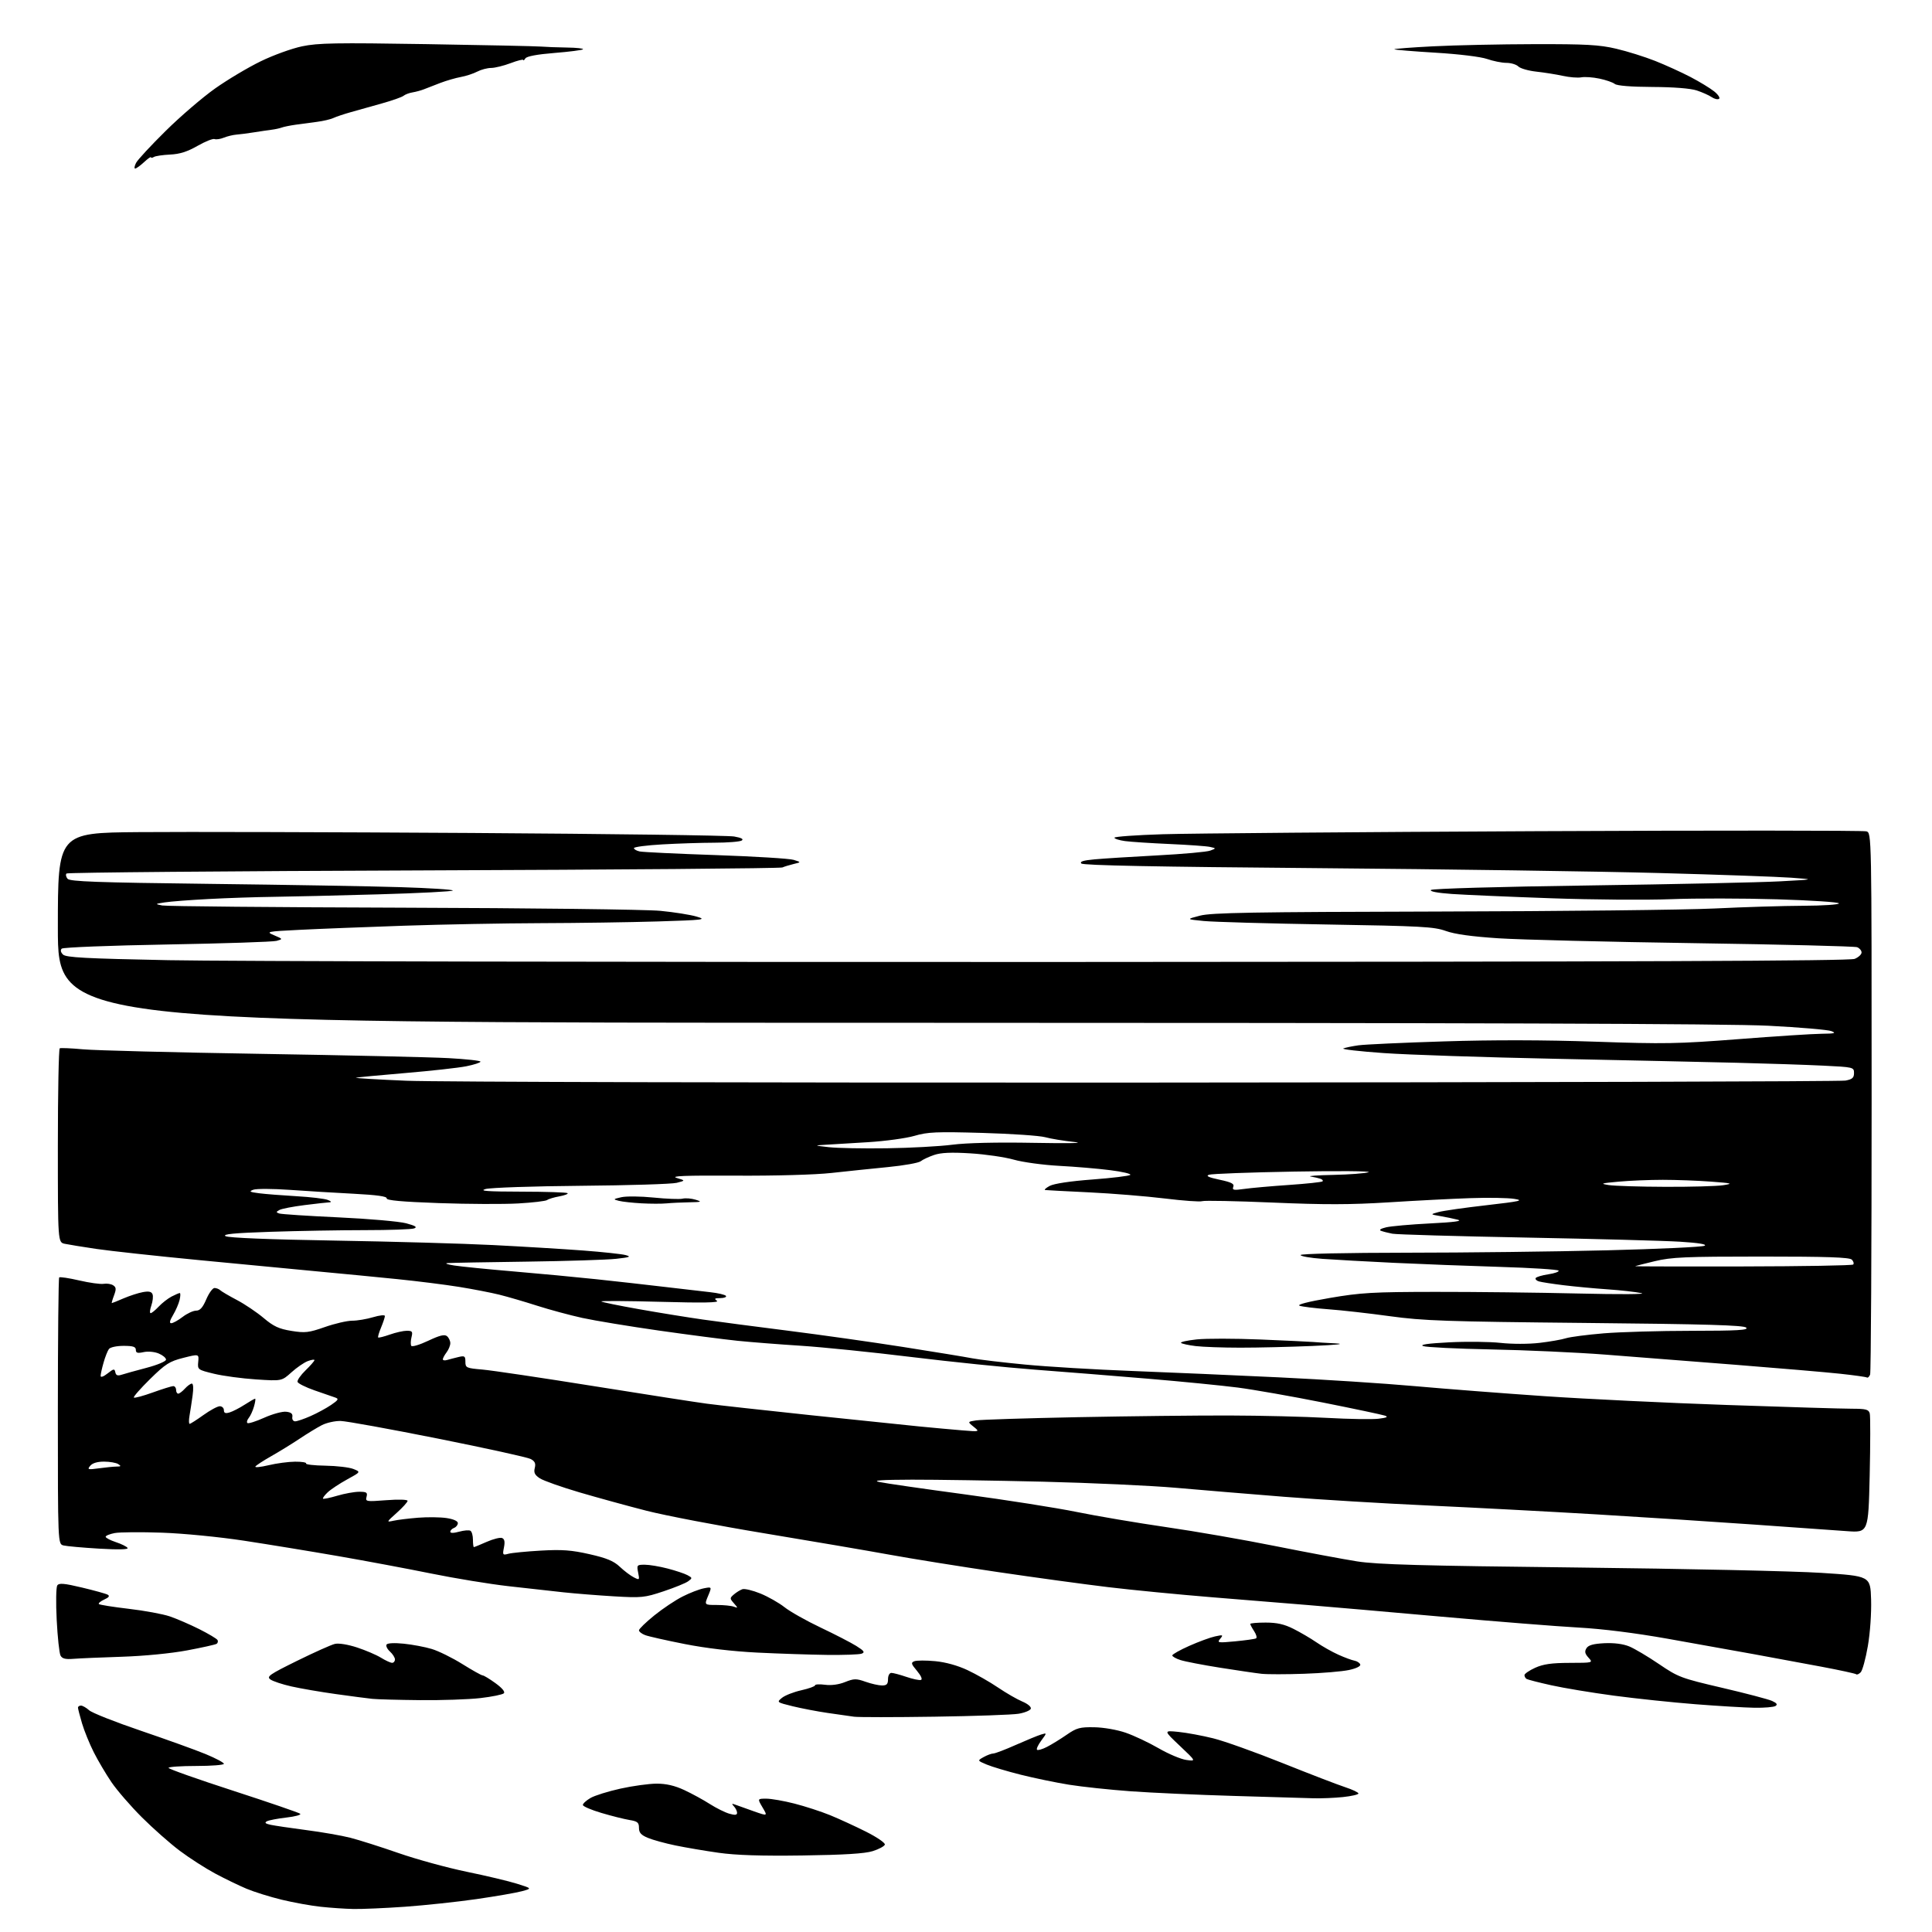 <?xml version="1.0" encoding="UTF-8" standalone="no"?>
<svg 
  version="1.1" 
  xmlns="http://www.w3.org/2000/svg" 
  xmlns:xlink="http://www.w3.org/1999/xlink" 
  xmlns:svg="http://www.w3.org/2000/svg"
  xmlns:rdf="http://www.w3.org/1999/02/22-rdf-syntax-ns#"
  xmlns:cc="http://creativecommons.org/ns#"
  xmlns:dc="http://purl.org/dc/elements/1.1/"
  viewBox="0 0 768 768"
  width="768"
  height="768"
>
<style>svg {background-color: white; }</style>"
<path stroke="none" fill="black" fill-rule="evenodd" d="M140.50,758.85C137.20,758.79 131.35,758.39 127.50,757.97C123.65,757.56 116.67,756.30 112.00,755.17C107.33,754.04 101.03,752.07 98.00,750.80C94.97,749.53 89.35,746.80 85.50,744.74C81.65,742.67 75.35,738.63 71.50,735.74C67.65,732.86 60.86,726.86 56.40,722.41C51.94,717.96 46.49,711.66 44.28,708.41C42.08,705.16 38.91,699.80 37.25,696.50C35.59,693.20 33.50,688.06 32.61,685.07C31.73,682.08 31.00,679.27 31.00,678.82C31.00,678.37 31.53,678.00 32.19,678.00C32.84,678.00 34.30,678.84 35.44,679.86C36.57,680.89 45.83,684.55 56.00,688.00C66.17,691.46 77.76,695.63 81.75,697.28C85.74,698.93 89.00,700.66 89.00,701.14C89.00,701.61 84.05,702.00 78.00,702.00C71.95,702.00 67.00,702.34 67.00,702.76C67.00,703.18 78.59,707.28 92.75,711.87C106.91,716.47 118.88,720.58 119.34,721.00C119.80,721.43 117.33,722.11 113.84,722.50C110.35,722.90 106.86,723.57 106.08,723.99C105.06,724.55 105.49,724.94 107.58,725.39C109.19,725.73 115.57,726.68 121.77,727.49C127.97,728.29 135.85,729.67 139.27,730.54C142.70,731.42 151.35,734.16 158.50,736.65C165.65,739.13 177.80,742.46 185.50,744.05C193.20,745.63 202.20,747.77 205.50,748.81C211.50,750.69 211.50,750.69 207.50,751.78C205.30,752.39 197.20,753.79 189.50,754.91C181.80,756.02 168.97,757.39 161.00,757.96C153.03,758.52 143.80,758.92 140.50,758.85zM319.00,737.58C302.65,737.81 292.51,737.48 285.68,736.51C280.29,735.75 272.54,734.43 268.48,733.59C264.41,732.75 259.49,731.40 257.54,730.58C254.82,729.45 254.00,728.52 254.00,726.60C254.00,724.48 253.42,724.00 250.25,723.48C248.19,723.14 243.17,721.89 239.10,720.68C235.03,719.48 231.70,718.05 231.70,717.50C231.69,716.95 233.05,715.71 234.71,714.74C236.38,713.76 241.73,712.09 246.62,711.01C251.50,709.93 257.98,709.04 261.00,709.03C264.81,709.02 268.19,709.80 272.00,711.57C275.02,712.98 279.59,715.47 282.15,717.11C284.71,718.74 288.20,720.48 289.90,720.97C292.17,721.62 293.00,721.53 293.00,720.63C293.00,719.95 292.44,718.79 291.75,718.05C290.72,716.95 290.86,716.84 292.50,717.46C293.60,717.87 296.90,719.05 299.83,720.08C305.17,721.95 305.17,721.95 303.12,718.48C301.07,715.00 301.07,715.00 304.62,715.00C306.57,715.00 311.62,715.88 315.83,716.96C320.05,718.04 326.40,720.11 329.95,721.55C333.50,723.00 339.94,725.96 344.27,728.13C348.67,730.35 351.96,732.61 351.74,733.27C351.53,733.92 349.36,735.09 346.92,735.85C343.81,736.84 335.55,737.35 319.00,737.58zM522.10,714.84C519.02,714.75 504.80,714.34 490.50,713.91C476.20,713.49 457.73,712.66 449.45,712.06C441.17,711.46 430.14,710.28 424.95,709.45C419.75,708.61 411.10,706.82 405.73,705.47C400.36,704.12 394.28,702.30 392.23,701.44C388.50,699.87 388.50,699.87 391.00,698.47C392.38,697.70 394.12,697.05 394.87,697.04C395.63,697.02 399.68,695.47 403.87,693.60C408.07,691.74 412.56,689.89 413.85,689.50C416.21,688.80 416.21,688.80 413.93,691.89C412.67,693.59 411.91,695.24 412.23,695.56C412.55,695.88 414.32,695.38 416.16,694.43C418.00,693.49 421.52,691.32 424.00,689.61C427.97,686.86 429.26,686.51 435.00,686.61C438.69,686.67 444.09,687.61 447.50,688.79C450.80,689.93 456.69,692.71 460.59,694.97C464.49,697.23 469.44,699.32 471.59,699.61C475.50,700.15 475.50,700.15 469.00,694.00C462.50,687.85 462.50,687.85 468.50,688.46C471.80,688.80 478.01,689.95 482.30,691.02C486.59,692.08 498.97,696.50 509.80,700.84C520.64,705.18 531.86,709.50 534.75,710.44C537.64,711.39 540.00,712.51 540.00,712.94C540.00,713.37 537.23,714.00 533.85,714.36C530.47,714.71 525.19,714.93 522.10,714.84zM371.50,682.41C355.55,682.65 341.15,682.65 339.50,682.42C337.85,682.19 333.12,681.52 329.00,680.92C324.88,680.32 318.62,679.12 315.09,678.26C308.73,676.69 308.70,676.66 310.87,674.90C312.08,673.93 315.52,672.58 318.53,671.91C321.54,671.23 324.00,670.35 324.00,669.94C324.00,669.53 325.78,669.43 327.96,669.72C330.42,670.05 333.43,669.65 335.91,668.65C339.48,667.23 340.35,667.21 344.08,668.53C346.37,669.34 349.32,670.00 350.63,670.00C352.49,670.00 353.00,669.46 353.00,667.50C353.00,666.09 353.58,665.00 354.32,665.00C355.05,665.00 357.74,665.71 360.31,666.59C362.87,667.46 365.48,668.01 366.10,667.80C366.77,667.58 366.13,666.12 364.53,664.21C362.17,661.41 362.04,660.92 363.49,660.36C364.41,660.01 368.12,660.00 371.73,660.34C375.84,660.72 380.65,662.05 384.58,663.89C388.03,665.51 393.50,668.62 396.73,670.82C399.97,673.01 404.31,675.52 406.39,676.39C408.56,677.30 410.00,678.51 409.76,679.24C409.53,679.93 407.35,680.83 404.92,681.24C402.49,681.65 387.45,682.18 371.50,682.41zM697.50,678.86C693.65,678.80 683.08,678.17 674.00,677.46C664.92,676.75 650.33,675.22 641.57,674.05C632.80,672.88 621.59,671.02 616.66,669.92C611.73,668.83 607.31,667.69 606.84,667.40C606.38,667.12 606.00,666.44 606.00,665.89C606.00,665.35 607.91,664.03 610.25,662.97C613.47,661.51 616.79,661.04 623.90,661.02C633.31,661.00 633.31,661.00 631.45,658.94C630.02,657.37 629.83,656.49 630.65,655.19C631.41,653.97 633.39,653.42 637.78,653.20C641.66,653.02 645.23,653.48 647.67,654.49C649.78,655.36 655.10,658.52 659.50,661.51C667.15,666.71 668.25,667.12 684.63,670.94C694.05,673.14 702.95,675.48 704.41,676.14C706.32,677.01 706.70,677.57 705.78,678.16C705.08,678.60 701.35,678.92 697.50,678.86zM167.00,675.83C158.47,675.75 149.93,675.52 148.00,675.32C146.07,675.12 139.55,674.27 133.50,673.42C127.45,672.58 119.52,671.21 115.87,670.39C112.22,669.57 108.44,668.31 107.47,667.60C105.90,666.45 107.12,665.61 118.10,660.20C124.92,656.84 131.67,653.82 133.10,653.48C134.64,653.11 138.28,653.70 141.95,654.90C145.38,656.03 149.66,657.86 151.46,658.98C153.26,660.09 155.25,661.00 155.87,661.00C156.49,661.00 157.00,660.39 157.00,659.65C157.00,658.92 156.11,657.51 155.02,656.52C153.94,655.54 153.32,654.29 153.66,653.74C154.03,653.15 156.75,653.01 160.50,653.39C163.93,653.74 168.93,654.68 171.62,655.49C174.30,656.29 179.77,658.98 183.76,661.47C187.75,663.96 191.39,666.00 191.86,666.00C192.32,666.00 194.62,667.39 196.96,669.09C199.61,671.01 200.87,672.53 200.29,673.11C199.77,673.63 195.56,674.48 190.93,675.02C186.29,675.55 175.53,675.92 167.00,675.83zM518.41,665.35C511.31,665.60 503.70,665.60 501.50,665.36C499.30,665.12 491.88,664.03 485.00,662.94C478.12,661.85 471.04,660.48 469.25,659.90C467.46,659.32 466.00,658.49 466.00,658.06C466.00,657.62 469.04,655.91 472.75,654.26C476.46,652.61 481.07,650.91 482.98,650.50C486.19,649.80 486.35,649.87 485.04,651.45C483.72,653.04 484.12,653.11 491.06,652.45C495.15,652.06 498.86,651.53 499.30,651.28C499.75,651.02 499.41,649.75 498.55,648.44C497.70,647.14 497.00,645.83 497.00,645.54C497.00,645.24 499.75,645.00 503.10,645.00C507.61,645.00 510.50,645.65 514.14,647.48C516.85,648.84 520.97,651.25 523.29,652.84C525.60,654.43 529.52,656.65 532.00,657.76C534.48,658.88 537.36,659.95 538.42,660.14C539.47,660.34 540.51,661.02 540.72,661.66C540.95,662.34 539.12,663.24 536.21,663.86C533.52,664.44 525.51,665.11 518.41,665.35zM739.65,664.77C738.95,665.47 738.16,665.82 737.88,665.55C737.60,665.27 731.33,663.91 723.94,662.52C716.55,661.13 704.42,658.89 697.00,657.53C689.58,656.18 674.27,653.44 663.00,651.44C650.13,649.15 636.92,647.49 627.50,646.98C619.25,646.53 594.73,644.58 573.00,642.65C551.27,640.72 527.42,638.64 520.00,638.04C512.58,637.43 495.48,636.04 482.00,634.95C468.52,633.85 449.85,632.04 440.50,630.91C431.15,629.79 411.35,627.08 396.50,624.89C381.65,622.70 362.30,619.60 353.50,617.99C344.70,616.39 322.43,612.59 304.00,609.54C285.57,606.50 264.43,602.45 257.00,600.55C249.57,598.65 237.59,595.36 230.36,593.24C223.13,591.11 216.04,588.60 214.60,587.66C212.57,586.33 212.11,585.40 212.58,583.55C213.03,581.74 212.64,580.88 210.95,579.97C209.73,579.32 193.15,575.67 174.11,571.87C155.08,568.07 137.67,564.91 135.44,564.86C133.20,564.80 129.83,565.55 127.94,566.52C126.05,567.49 122.03,569.94 119.00,571.97C115.97,573.99 110.92,577.10 107.77,578.88C104.62,580.67 101.81,582.50 101.52,582.97C101.23,583.44 103.58,583.20 106.75,582.45C109.91,581.69 114.66,581.06 117.31,581.04C119.95,581.02 121.91,581.34 121.66,581.75C121.41,582.16 124.87,582.56 129.35,582.63C133.83,582.70 138.84,583.29 140.47,583.94C143.44,585.12 143.44,585.12 138.00,588.09C135.01,589.73 131.53,592.03 130.28,593.20C129.03,594.38 128.19,595.52 128.41,595.74C128.62,595.96 131.18,595.43 134.08,594.57C136.99,593.71 140.91,593.00 142.80,593.00C145.74,593.00 146.16,593.29 145.71,595.00C145.21,596.92 145.53,596.97 153.59,596.35C158.37,595.98 162.01,596.09 162.02,596.60C162.02,597.10 160.11,599.22 157.77,601.32C153.53,605.12 153.52,605.14 156.50,604.50C158.15,604.14 162.54,603.61 166.25,603.31C169.97,603.02 175.03,603.08 177.50,603.45C180.24,603.86 182.00,604.64 182.00,605.45C182.00,606.19 181.33,607.05 180.50,607.36C179.68,607.68 179.00,608.37 179.00,608.89C179.00,609.49 180.31,609.48 182.51,608.87C184.45,608.34 186.47,608.17 187.01,608.51C187.56,608.84 188.00,610.44 188.00,612.06C188.00,613.68 188.17,615.00 188.37,615.00C188.58,615.00 190.86,614.06 193.45,612.92C196.03,611.78 198.78,611.09 199.56,611.38C200.56,611.77 200.78,612.84 200.33,615.12C199.73,618.12 199.83,618.27 202.09,617.65C203.42,617.29 209.22,616.72 215.00,616.39C223.50,615.91 227.19,616.19 234.37,617.82C241.16,619.36 243.97,620.53 246.37,622.80C248.09,624.43 250.58,626.32 251.90,626.99C254.22,628.19 254.28,628.13 253.67,625.11C253.08,622.14 253.19,622.00 256.31,622.00C258.11,622.00 262.19,622.68 265.37,623.51C268.56,624.34 272.11,625.52 273.26,626.14C275.27,627.22 275.28,627.32 273.54,628.60C272.53,629.33 268.11,631.13 263.72,632.59C256.22,635.09 255.01,635.21 244.11,634.57C237.73,634.19 228.68,633.47 224.00,632.97C219.32,632.47 209.43,631.37 202.00,630.52C194.57,629.67 180.85,627.42 171.50,625.52C162.15,623.62 145.50,620.50 134.50,618.59C123.50,616.68 106.62,613.92 97.00,612.45C87.05,610.94 72.96,609.56 64.35,609.26C56.02,608.97 47.59,609.04 45.60,609.41C43.62,609.79 42.00,610.45 42.00,610.89C42.00,611.32 43.82,612.28 46.05,613.02C48.28,613.75 50.37,614.79 50.71,615.33C51.10,615.97 47.10,616.06 39.41,615.61C32.86,615.22 26.49,614.65 25.25,614.34C23.00,613.78 23.00,613.78 23.00,561.06C23.00,532.06 23.24,508.09 23.53,507.80C23.82,507.51 27.41,508.05 31.51,509.00C35.60,509.95 39.97,510.56 41.23,510.34C42.48,510.13 44.17,510.39 44.99,510.93C46.20,511.73 46.26,512.46 45.32,514.96C44.69,516.63 44.30,518.00 44.46,518.00C44.62,518.00 46.72,517.16 49.12,516.12C51.53,515.09 54.98,513.97 56.79,513.64C59.17,513.20 60.23,513.44 60.64,514.50C60.95,515.31 60.73,517.33 60.15,518.99C59.58,520.64 59.45,522.00 59.88,522.00C60.30,522.00 61.74,520.83 63.08,519.40C64.41,517.98 66.72,516.18 68.20,515.40C69.69,514.63 71.16,514.00 71.47,514.00C71.78,514.00 71.75,515.24 71.39,516.75C71.03,518.26 69.86,520.96 68.79,522.75C67.47,524.95 67.24,526.00 68.07,526.00C68.75,526.00 70.79,524.88 72.59,523.50C74.39,522.12 76.81,521.00 77.97,521.00C79.51,521.00 80.59,519.79 82.00,516.50C83.06,514.02 84.53,512.00 85.26,512.00C86.00,512.00 87.03,512.40 87.55,512.89C88.07,513.38 91.06,515.14 94.20,516.79C97.33,518.44 102.11,521.66 104.80,523.93C108.76,527.27 110.88,528.25 115.82,529.05C121.29,529.93 122.71,529.77 129.14,527.52C133.11,526.13 138.00,525.00 140.02,525.00C142.03,525.00 145.78,524.37 148.34,523.60C150.90,522.83 153.00,522.62 153.00,523.13C153.00,523.64 152.32,525.69 151.49,527.69C150.65,529.68 150.13,531.47 150.33,531.66C150.53,531.86 152.61,531.34 154.97,530.51C157.32,529.68 160.37,529.00 161.73,529.00C163.89,529.00 164.13,529.33 163.58,531.55C163.23,532.95 163.19,534.50 163.49,534.99C163.80,535.49 166.82,534.58 170.21,532.98C174.80,530.81 176.71,530.34 177.69,531.15C178.41,531.75 179.00,533.00 179.00,533.93C179.00,534.86 178.34,536.49 177.53,537.56C176.72,538.63 176.05,539.87 176.03,540.32C176.01,540.77 176.79,540.90 177.75,540.61C178.71,540.33 180.74,539.80 182.25,539.44C184.70,538.86 185.00,539.06 185.00,541.31C185.00,543.71 185.35,543.87 191.75,544.42C195.46,544.74 215.38,547.70 236.00,551.00C256.62,554.30 276.88,557.45 281.00,557.99C285.12,558.54 303.57,560.58 322.00,562.53C340.43,564.47 360.00,566.50 365.50,567.04C371.00,567.58 378.65,568.27 382.50,568.59C389.50,569.16 389.50,569.16 387.04,567.16C384.57,565.17 384.57,565.17 388.04,564.63C389.94,564.33 408.15,563.75 428.50,563.35C448.85,562.95 475.85,562.65 488.50,562.68C501.15,562.71 518.70,563.14 527.50,563.63C536.30,564.12 545.52,564.27 548.00,563.97C551.33,563.56 551.98,563.24 550.50,562.73C549.40,562.35 538.38,560.02 526.00,557.55C513.62,555.08 498.32,552.39 492.00,551.57C485.68,550.76 469.70,549.18 456.50,548.07C443.30,546.96 423.05,545.34 411.50,544.47C399.95,543.60 377.77,541.33 362.20,539.42C346.64,537.51 326.95,535.51 318.43,534.96C309.92,534.42 298.58,533.53 293.23,532.99C287.88,532.44 273.82,530.61 262.00,528.93C250.18,527.24 236.45,524.98 231.50,523.90C226.55,522.81 218.45,520.63 213.50,519.04C208.55,517.45 201.80,515.48 198.50,514.66C195.20,513.84 188.00,512.45 182.50,511.56C177.00,510.67 165.97,509.29 158.00,508.48C150.03,507.67 136.07,506.32 127.00,505.48C117.92,504.63 96.47,502.59 79.32,500.93C62.17,499.28 43.72,497.27 38.32,496.47C32.92,495.67 27.26,494.75 25.75,494.43C23.00,493.84 23.00,493.84 23.00,455.48C23.00,434.38 23.34,416.94 23.75,416.72C24.16,416.51 28.32,416.69 33.00,417.12C37.67,417.56 69.40,418.37 103.50,418.92C137.60,419.47 171.24,420.24 178.25,420.62C185.26,421.00 191.00,421.63 191.00,422.02C191.00,422.41 188.46,423.23 185.35,423.86C182.25,424.48 171.33,425.69 161.10,426.55C150.87,427.41 142.05,428.25 141.50,428.41C140.95,428.58 149.95,429.12 161.50,429.61C173.05,430.10 305.73,430.43 456.35,430.34C606.97,430.26 731.73,429.90 733.60,429.55C736.32,429.04 737.00,428.44 737.00,426.56C737.00,424.24 736.78,424.19 724.75,423.61C718.01,423.28 702.60,422.77 690.50,422.47C678.40,422.17 645.77,421.46 618.00,420.88C590.23,420.31 559.62,419.29 550.00,418.61C540.38,417.93 533.17,417.10 534.00,416.77C534.83,416.44 537.52,415.88 540.00,415.53C542.48,415.18 557.77,414.48 574.00,413.97C593.41,413.35 613.94,413.39 634.01,414.08C661.70,415.04 666.99,414.94 691.12,413.07C705.74,411.93 720.59,410.97 724.10,410.94C729.35,410.88 730.05,410.70 728.03,409.89C726.67,409.35 715.42,408.38 703.03,407.75C686.95,406.92 586.40,406.59 351.75,406.57C23.00,406.55 23.00,406.55 23.00,368.80C23.00,331.05 23.00,331.05 55.25,330.78C72.99,330.62 132.50,330.78 187.50,331.12C242.50,331.47 289.45,332.09 291.83,332.52C294.75,333.03 295.73,333.56 294.83,334.13C294.10,334.59 289.23,334.98 284.00,334.99C278.77,335.00 269.44,335.30 263.25,335.66C257.06,336.01 252.00,336.68 252.00,337.13C252.00,337.59 253.01,338.19 254.25,338.46C255.49,338.73 269.10,339.39 284.50,339.91C299.90,340.44 313.85,341.29 315.50,341.81C318.50,342.74 318.50,342.74 315.50,343.45C313.85,343.85 311.82,344.47 311.00,344.83C310.18,345.20 245.97,345.72 168.33,346.00C90.69,346.27 26.84,346.83 26.44,347.23C26.04,347.63 26.23,348.57 26.85,349.32C27.77,350.43 38.34,350.81 83.24,351.35C113.63,351.71 147.84,352.30 159.25,352.66C170.66,353.01 180.00,353.61 180.00,353.99C180.00,354.37 166.61,355.06 150.25,355.52C133.89,355.99 115.10,356.43 108.50,356.51C101.90,356.59 90.42,356.97 83.00,357.37C75.58,357.76 67.70,358.36 65.50,358.71C61.55,359.33 61.54,359.35 64.50,359.94C66.15,360.27 109.12,360.67 160.00,360.82C210.88,360.97 257.00,361.53 262.50,362.07C268.00,362.60 274.49,363.63 276.92,364.36C281.04,365.58 279.98,365.71 261.42,366.29C250.46,366.62 229.57,366.93 215.00,366.97C200.43,367.01 175.90,367.47 160.50,367.99C145.10,368.52 126.42,369.25 119.00,369.63C105.87,370.29 105.60,370.35 109.00,371.80C112.50,373.29 112.50,373.29 109.94,374.01C108.54,374.40 88.96,375.05 66.44,375.45C43.92,375.85 25.07,376.59 24.54,377.10C23.94,377.68 24.12,378.54 25.04,379.45C26.23,380.62 33.94,381.03 67.00,381.69C89.28,382.14 248.57,382.45 421.00,382.40C650.54,382.32 735.24,382.00 737.25,381.17C738.76,380.56 740.00,379.41 740.00,378.63C740.00,377.85 739.21,376.91 738.25,376.53C737.29,376.16 708.38,375.44 674.00,374.93C639.62,374.43 604.40,373.55 595.73,372.99C585.05,372.29 578.26,371.35 574.73,370.07C570.06,368.39 565.00,368.12 527.50,367.50C504.40,367.12 482.35,366.49 478.50,366.11C471.50,365.42 471.50,365.42 477.00,363.99C481.55,362.80 497.87,362.52 571.50,362.35C620.45,362.24 669.95,361.70 681.50,361.14C693.05,360.58 708.91,360.09 716.75,360.06C724.59,360.03 731.00,359.60 731.00,359.11C731.00,358.62 719.94,357.89 706.43,357.49C692.91,357.08 673.90,357.06 664.18,357.44C654.45,357.82 633.00,357.66 616.50,357.07C600.00,356.49 582.31,355.72 577.19,355.37C571.41,354.96 568.24,354.36 568.82,353.78C569.36,353.24 595.80,352.48 631.63,351.98C665.66,351.50 699.80,350.77 707.50,350.35C721.50,349.59 721.50,349.59 712.00,348.90C706.77,348.52 683.15,347.68 659.50,347.04C635.85,346.39 574.75,345.52 523.72,345.10C459.59,344.58 430.61,344.01 429.86,343.26C429.09,342.49 430.59,342.02 435.14,341.60C438.64,341.28 449.87,340.57 460.10,340.03C470.33,339.49 479.78,338.64 481.10,338.13C483.50,337.22 483.50,337.22 481.00,336.66C479.62,336.35 472.43,335.84 465.00,335.51C457.57,335.18 449.59,334.66 447.25,334.35C444.91,334.03 443.00,333.42 443.00,333.00C443.00,332.57 451.66,331.95 462.25,331.62C472.84,331.29 539.63,330.74 610.67,330.41C681.71,330.08 740.78,330.11 741.92,330.47C744.00,331.13 744.00,331.13 744.00,437.99C744.00,496.75 743.73,545.55 743.40,546.41C743.06,547.28 742.48,547.80 742.11,547.57C741.74,547.34 736.95,546.67 731.46,546.08C725.98,545.49 707.33,543.90 690.00,542.53C672.67,541.16 649.27,539.34 638.00,538.47C626.73,537.61 606.36,536.68 592.74,536.42C579.13,536.15 566.98,535.55 565.74,535.09C564.22,534.52 567.51,534.04 576.00,533.60C582.88,533.24 592.10,533.34 596.50,533.82C601.07,534.32 607.71,534.32 612.00,533.81C616.12,533.33 620.85,532.50 622.50,531.97C624.15,531.45 630.90,530.57 637.50,530.02C644.10,529.48 659.83,529.02 672.45,529.02C690.81,529.00 695.15,528.75 694.15,527.75C693.19,526.79 678.35,526.36 630.20,525.89C574.54,525.34 565.82,525.04 552.50,523.21C544.25,522.07 533.23,520.83 528.00,520.45C522.77,520.06 517.65,519.43 516.61,519.05C515.42,518.61 519.90,517.46 528.61,515.96C540.94,513.85 545.65,513.57 570.50,513.54C585.90,513.52 611.55,513.81 627.50,514.19C643.82,514.58 654.75,514.51 652.50,514.04C650.30,513.57 644.23,512.89 639.00,512.53C633.77,512.17 625.90,511.43 621.50,510.89C617.10,510.35 612.71,509.67 611.74,509.38C610.76,509.09 610.20,508.49 610.47,508.04C610.75,507.60 613.01,506.92 615.51,506.55C618.00,506.18 619.82,505.52 619.56,505.09C619.29,504.66 608.82,503.99 596.29,503.61C583.75,503.23 564.73,502.50 554.00,501.99C543.27,501.47 530.56,500.77 525.75,500.42C520.94,500.07 517.00,499.39 517.00,498.89C517.00,498.38 535.12,497.99 559.25,497.97C582.49,497.96 618.27,497.53 638.76,497.02C659.25,496.51 676.73,495.69 677.60,495.20C678.65,494.62 675.32,494.07 667.85,493.60C661.61,493.21 634.00,492.47 606.50,491.95C579.00,491.43 555.15,490.74 553.50,490.42C551.85,490.10 549.83,489.59 549.00,489.28C548.06,488.93 548.80,488.41 551.00,487.88C552.92,487.42 560.80,486.72 568.50,486.33C578.11,485.85 581.56,485.38 579.50,484.86C577.85,484.44 574.70,483.78 572.50,483.41C568.50,482.72 568.50,482.72 571.85,481.81C573.69,481.30 582.24,480.08 590.85,479.10C604.48,477.53 605.91,477.20 601.95,476.57C599.45,476.16 591.57,476.03 584.45,476.28C577.33,476.52 562.73,477.27 552.00,477.95C536.95,478.90 526.45,478.92 505.95,478.04C491.35,477.42 478.73,477.17 477.90,477.48C477.08,477.80 470.35,477.32 462.95,476.41C455.55,475.51 442.07,474.42 433.00,473.98C423.93,473.55 416.05,473.13 415.50,473.06C414.95,472.98 415.74,472.25 417.24,471.43C418.95,470.51 425.41,469.53 434.24,468.87C442.09,468.28 448.87,467.45 449.31,467.04C449.76,466.62 446.16,465.77 441.31,465.16C436.47,464.54 427.32,463.77 421.00,463.44C414.68,463.10 406.57,462.00 403.00,460.98C399.43,459.97 391.70,458.84 385.82,458.48C378.17,458.00 374.07,458.18 371.32,459.12C369.22,459.83 366.82,460.95 366.00,461.61C365.18,462.27 359.32,463.31 353.00,463.93C346.68,464.55 336.55,465.60 330.50,466.27C324.12,466.98 308.15,467.43 292.50,467.34C272.22,467.23 266.37,467.46 269.00,468.25C272.50,469.30 272.50,469.30 269.00,470.19C267.07,470.68 249.97,471.21 231.00,471.37C211.93,471.53 194.93,472.11 193.00,472.66C190.33,473.43 193.70,473.67 207.28,473.70C217.06,473.71 225.32,473.99 225.63,474.30C225.95,474.61 224.47,475.18 222.35,475.57C220.23,475.95 218.05,476.61 217.50,477.03C216.95,477.45 211.78,478.06 206.00,478.39C200.22,478.72 186.05,478.66 174.50,478.25C159.67,477.72 153.56,477.17 153.71,476.36C153.86,475.58 149.75,475.01 140.71,474.54C133.45,474.17 121.95,473.47 115.18,472.99C108.40,472.51 101.87,472.49 100.68,472.94C98.86,473.63 99.25,473.86 103.00,474.34C105.47,474.66 112.13,475.18 117.80,475.51C123.46,475.83 129.08,476.50 130.30,476.99C131.63,477.52 131.90,477.90 130.97,477.94C130.13,477.97 125.66,478.47 121.04,479.05C116.41,479.63 111.92,480.50 111.06,480.99C109.69,481.76 109.69,481.93 111.00,482.38C111.83,482.67 122.40,483.36 134.50,483.92C146.60,484.48 158.74,485.54 161.47,486.28C165.16,487.27 165.98,487.80 164.64,488.31C163.65,488.69 154.85,489.00 145.08,489.00C135.31,489.00 118.43,489.30 107.57,489.66C92.89,490.15 88.30,490.60 89.66,491.39C90.82,492.06 106.80,492.71 133.00,493.15C155.82,493.53 184.18,494.33 196.00,494.93C207.82,495.53 223.90,496.50 231.72,497.09C239.55,497.68 247.20,498.50 248.72,498.92C251.03,499.55 250.38,499.80 244.90,500.40C241.27,500.80 225.29,501.30 209.40,501.52C193.50,501.73 179.38,501.99 178.00,502.09C176.62,502.19 177.75,502.62 180.50,503.05C183.25,503.48 193.82,504.54 204.00,505.40C214.18,506.26 229.03,507.66 237.00,508.51C244.97,509.36 257.12,510.72 264.00,511.54C270.88,512.35 279.10,513.31 282.28,513.66C285.46,514.01 288.30,514.68 288.59,515.15C288.88,515.62 287.85,516.01 286.31,516.02C284.05,516.03 283.80,516.24 285.00,517.09C286.06,517.84 279.50,517.96 262.50,517.49C249.31,517.13 238.74,517.07 239.02,517.35C239.29,517.63 246.04,519.01 254.01,520.42C261.98,521.84 273.45,523.69 279.50,524.55C285.55,525.41 300.85,527.42 313.50,529.01C326.15,530.61 346.62,533.50 359.00,535.44C371.38,537.39 383.75,539.41 386.50,539.95C389.25,540.48 398.70,541.60 407.50,542.44C416.30,543.29 435.40,544.43 449.95,544.98C464.49,545.54 490.82,546.68 508.45,547.52C526.08,548.36 550.40,549.93 562.50,551.02C574.60,552.10 597.77,553.89 614.00,555.00C630.23,556.11 662.85,557.69 686.50,558.50C710.15,559.32 732.49,559.99 736.13,559.99C741.78,560.00 742.84,560.28 743.26,561.88C743.53,562.91 743.51,574.00 743.23,586.52C742.70,609.28 742.70,609.28 734.10,608.65C729.37,608.30 712.67,607.12 697.00,606.02C681.33,604.92 653.20,603.10 634.50,601.98C615.80,600.87 585.88,599.29 568.00,598.47C550.12,597.66 524.25,596.09 510.50,595.00C496.75,593.91 477.40,592.30 467.50,591.43C457.60,590.56 433.75,589.46 414.50,588.99C395.25,588.53 371.85,588.17 362.50,588.19C350.31,588.23 346.63,588.49 349.50,589.11C351.70,589.60 367.00,591.81 383.50,594.03C400.00,596.25 420.02,599.40 428.00,601.03C435.98,602.66 451.95,605.36 463.50,607.04C475.05,608.71 494.62,612.11 507.00,614.60C519.38,617.08 534.00,619.81 539.50,620.68C547.52,621.93 564.87,622.42 627.00,623.11C669.62,623.59 713.27,624.54 724.00,625.24C743.50,626.50 743.50,626.50 743.79,635.83C743.95,641.20 743.41,649.07 742.50,654.33C741.63,659.38 740.35,664.07 739.65,664.77zM29.22,659.41C26.02,659.67 24.72,659.35 24.06,658.11C23.58,657.21 22.89,650.85 22.54,643.98C22.18,637.12 22.29,630.93 22.77,630.23C23.47,629.21 25.46,629.38 32.57,631.07C37.48,632.24 42.08,633.51 42.80,633.91C43.71,634.42 43.31,635.00 41.42,635.85C39.95,636.53 39.00,637.33 39.31,637.64C39.62,637.95 44.97,638.80 51.19,639.53C57.41,640.25 64.75,641.61 67.50,642.54C70.25,643.48 75.50,645.75 79.18,647.59C82.85,649.44 86.12,651.38 86.44,651.91C86.77,652.43 86.60,653.13 86.07,653.46C85.54,653.78 80.25,654.96 74.30,656.07C68.01,657.25 57.24,658.30 48.50,658.58C40.25,658.84 31.57,659.22 29.22,659.41zM328.67,657.85C321.98,657.76 309.52,657.35 301.00,656.93C291.21,656.44 280.59,655.19 272.19,653.53C264.87,652.09 257.78,650.49 256.44,649.98C255.10,649.47 254.00,648.61 254.00,648.07C254.00,647.53 256.74,644.87 260.09,642.16C263.44,639.45 268.50,636.07 271.34,634.64C274.18,633.20 277.96,631.74 279.75,631.39C283.00,630.75 283.00,630.75 281.49,634.37C279.97,638.00 279.97,638.00 284.90,638.00C287.62,638.00 290.66,638.30 291.67,638.67C293.42,639.31 293.42,639.25 291.74,637.33C290.06,635.42 290.06,635.26 291.74,633.81C292.71,632.98 294.22,632.05 295.10,631.74C295.97,631.43 299.20,632.20 302.27,633.45C305.34,634.70 309.66,637.15 311.87,638.90C314.08,640.65 320.52,644.28 326.19,646.97C331.86,649.66 338.24,652.95 340.37,654.28C343.49,656.23 343.91,656.82 342.54,657.35C341.60,657.71 335.36,657.93 328.67,657.85zM39.39,583.67C42.08,583.30 45.23,582.99 46.39,582.98C48.12,582.97 48.23,582.79 47.00,582.00C46.17,581.47 43.64,581.02 41.37,581.02C38.72,581.01 36.75,581.60 35.87,582.67C34.61,584.19 34.91,584.28 39.39,583.67zM75.39,566.00C75.72,566.00 78.19,564.42 80.87,562.50C83.55,560.58 86.47,559.00 87.37,559.00C88.27,559.00 89.00,559.71 89.00,560.57C89.00,561.72 89.59,561.96 91.25,561.47C92.49,561.10 95.18,559.72 97.23,558.40C99.28,557.08 101.16,556.00 101.41,556.00C101.66,556.00 101.46,557.39 100.97,559.10C100.48,560.80 99.55,562.84 98.90,563.62C98.25,564.41 97.99,565.33 98.34,565.67C98.68,566.01 101.68,565.07 105.00,563.58C108.32,562.09 112.27,561.01 113.77,561.19C115.73,561.41 116.42,561.99 116.21,563.25C116.04,564.23 116.53,565.00 117.33,565.00C118.11,565.00 120.86,564.06 123.44,562.92C126.03,561.78 129.70,559.79 131.60,558.50C134.50,556.53 134.77,556.06 133.28,555.55C132.30,555.23 128.61,553.95 125.08,552.71C121.54,551.48 118.48,549.95 118.28,549.33C118.07,548.71 119.50,546.64 121.45,544.75C123.40,542.85 125.00,541.02 125.00,540.67C125.00,540.33 123.80,540.51 122.32,541.07C120.85,541.63 117.93,543.64 115.82,545.55C111.98,549.01 111.98,549.01 101.79,548.34C96.18,547.97 88.64,546.96 85.04,546.08C78.59,544.51 78.50,544.44 78.80,541.34C79.10,538.20 79.10,538.20 72.87,539.77C67.40,541.15 65.80,542.16 59.67,548.18C55.84,551.95 52.93,555.26 53.21,555.55C53.49,555.83 56.88,554.92 60.73,553.53C64.59,552.14 68.25,551.00 68.87,551.00C69.49,551.00 70.00,551.67 70.00,552.50C70.00,553.33 70.38,554.00 70.85,554.00C71.31,554.00 72.50,553.10 73.50,552.00C74.50,550.90 75.74,550.00 76.27,550.00C76.84,550.00 76.96,551.93 76.56,554.75C76.20,557.36 75.65,560.96 75.34,562.75C75.03,564.54 75.05,566.00 75.39,566.00zM42.75,545.98C45.20,544.05 45.54,543.99 45.84,545.50C46.09,546.74 46.75,547.00 48.34,546.48C49.53,546.09 53.99,544.85 58.25,543.73C62.58,542.59 66.00,541.15 66.00,540.47C66.00,539.79 64.68,538.70 63.07,538.03C61.40,537.34 58.81,537.10 57.07,537.49C54.65,538.02 54.00,537.82 54.00,536.58C54.00,535.36 52.90,535.00 49.12,535.00C46.39,535.00 43.83,535.55 43.30,536.25C42.78,536.94 41.82,539.35 41.18,541.62C40.53,543.88 40.00,546.27 40.00,546.94C40.00,547.65 41.13,547.25 42.75,545.98zM493.00,535.72C486.12,535.72 478.17,535.43 475.31,535.09C472.46,534.74 469.83,534.17 469.48,533.82C469.13,533.46 471.92,532.85 475.67,532.44C479.43,532.04 490.82,532.05 501.00,532.47C511.18,532.89 520.62,533.34 522.00,533.46C523.38,533.59 527.42,533.84 531.00,534.02C535.03,534.23 531.42,534.62 521.50,535.05C512.70,535.42 499.88,535.73 493.00,535.72zM692.98,503.43C716.63,503.39 736.28,503.05 736.67,502.67C737.05,502.28 736.81,501.41 736.13,500.73C735.20,499.80 726.38,499.50 700.20,499.50C669.89,499.50 664.52,499.73 657.75,501.35C653.49,502.37 650.00,503.27 650.00,503.35C650.00,503.43 669.34,503.47 692.98,503.43zM265.00,478.36C263.07,478.55 258.57,478.54 255.00,478.34C251.43,478.15 247.38,477.70 246.00,477.35C243.63,476.74 243.68,476.67 247.00,475.91C248.93,475.47 254.70,475.53 259.82,476.05C264.95,476.57 270.13,476.77 271.32,476.49C272.52,476.20 274.85,476.39 276.50,476.90C279.19,477.73 278.94,477.84 274.00,477.93C270.98,477.98 266.93,478.17 265.00,478.36zM494.58,472.62C497.29,472.23 505.28,471.52 512.33,471.04C519.39,470.56 525.42,469.91 525.73,469.61C526.04,469.30 525.66,468.83 524.89,468.57C524.13,468.31 522.38,467.91 521.00,467.69C519.62,467.46 523.67,467.17 530.00,467.04C536.33,466.91 542.62,466.43 544.00,465.98C545.38,465.52 532.10,465.41 514.50,465.72C496.90,466.03 481.64,466.60 480.59,466.98C479.23,467.46 480.42,468.03 484.77,468.95C489.54,469.96 490.72,470.57 490.25,471.78C489.75,473.09 490.39,473.21 494.58,472.62zM662.00,471.78C672.17,471.82 682.52,471.53 685.00,471.14C689.09,470.49 688.64,470.35 680.10,469.71C674.92,469.32 666.33,469.00 661.00,469.00C655.66,469.00 647.75,469.33 643.40,469.73C636.37,470.37 635.94,470.52 639.50,471.08C641.70,471.43 651.83,471.75 662.00,471.78zM352.50,456.46C361.85,456.33 373.55,455.69 378.50,455.05C384.15,454.31 396.26,454.03 411.00,454.30C425.29,454.56 431.56,454.42 427.00,453.95C422.88,453.52 417.70,452.67 415.50,452.06C413.30,451.45 402.05,450.68 390.50,450.35C372.23,449.83 368.72,449.98 363.50,451.52C360.20,452.48 351.88,453.62 345.00,454.04C338.12,454.46 330.48,454.92 328.00,455.07C323.57,455.33 323.59,455.35 329.50,456.02C332.80,456.40 343.15,456.60 352.50,456.46zM53.73,67.00C53.29,67.00 53.45,65.99 54.09,64.75C54.72,63.51 60.04,57.78 65.90,52.00C71.75,46.22 80.59,38.65 85.52,35.16C90.46,31.67 98.59,26.82 103.59,24.39C108.58,21.95 116.01,19.26 120.09,18.41C126.43,17.08 133.57,16.96 169.50,17.54C192.60,17.92 213.07,18.35 215.00,18.51C216.93,18.67 221.61,18.84 225.42,18.90C229.22,18.95 232.06,19.27 231.74,19.60C231.41,19.92 226.31,20.58 220.41,21.05C213.53,21.60 209.38,22.38 208.85,23.21C208.40,23.92 208.02,24.21 208.02,23.85C208.01,23.49 205.75,24.05 202.99,25.10C200.23,26.14 196.75,27.00 195.24,27.01C193.73,27.01 191.24,27.67 189.71,28.47C188.17,29.27 185.25,30.23 183.21,30.60C181.17,30.97 177.47,32.04 175.00,32.98C172.53,33.92 169.60,35.05 168.50,35.50C167.40,35.94 165.39,36.49 164.02,36.72C162.66,36.94 161.04,37.56 160.41,38.08C159.78,38.60 155.94,39.96 151.88,41.09C147.82,42.23 142.25,43.80 139.50,44.57C136.75,45.34 133.60,46.40 132.50,46.92C131.40,47.43 128.47,48.12 126.00,48.44C123.53,48.76 119.70,49.27 117.50,49.58C115.30,49.89 112.83,50.39 112.00,50.70C111.17,51.01 109.38,51.40 108.00,51.57C106.62,51.74 103.47,52.21 101.00,52.60C98.53,53.00 95.38,53.41 94.00,53.51C92.62,53.62 90.38,54.16 89.00,54.72C87.62,55.28 85.95,55.53 85.29,55.28C84.62,55.02 81.56,56.25 78.49,58.00C74.48,60.30 71.43,61.27 67.61,61.44C64.70,61.58 61.79,62.01 61.16,62.40C60.52,62.80 60.00,62.85 60.00,62.52C60.00,62.19 58.77,63.06 57.26,64.46C55.75,65.86 54.16,67.00 53.73,67.00zM683.33,39.30C682.78,39.64 681.47,39.32 680.41,38.60C679.36,37.88 676.70,36.69 674.50,35.96C672.03,35.14 665.31,34.61 656.90,34.57C648.36,34.53 642.79,34.08 641.90,33.37C641.13,32.74 638.38,31.79 635.79,31.25C633.20,30.70 629.96,30.48 628.58,30.74C627.20,31.00 623.92,30.74 621.29,30.16C618.66,29.58 613.91,28.83 610.75,28.48C607.59,28.14 604.36,27.21 603.57,26.43C602.79,25.64 600.65,24.99 598.82,24.99C596.99,24.98 593.53,24.28 591.12,23.44C588.58,22.56 579.98,21.51 570.69,20.95C561.87,20.42 554.48,19.81 554.27,19.60C554.06,19.39 561.00,18.85 569.69,18.41C578.39,17.96 596.52,17.58 610.00,17.55C630.52,17.51 635.79,17.80 642.46,19.37C646.84,20.39 653.82,22.58 657.96,24.22C662.11,25.87 668.42,28.74 672.00,30.61C675.58,32.48 679.81,35.05 681.42,36.34C683.02,37.63 683.88,38.95 683.33,39.30z" />

</svg>